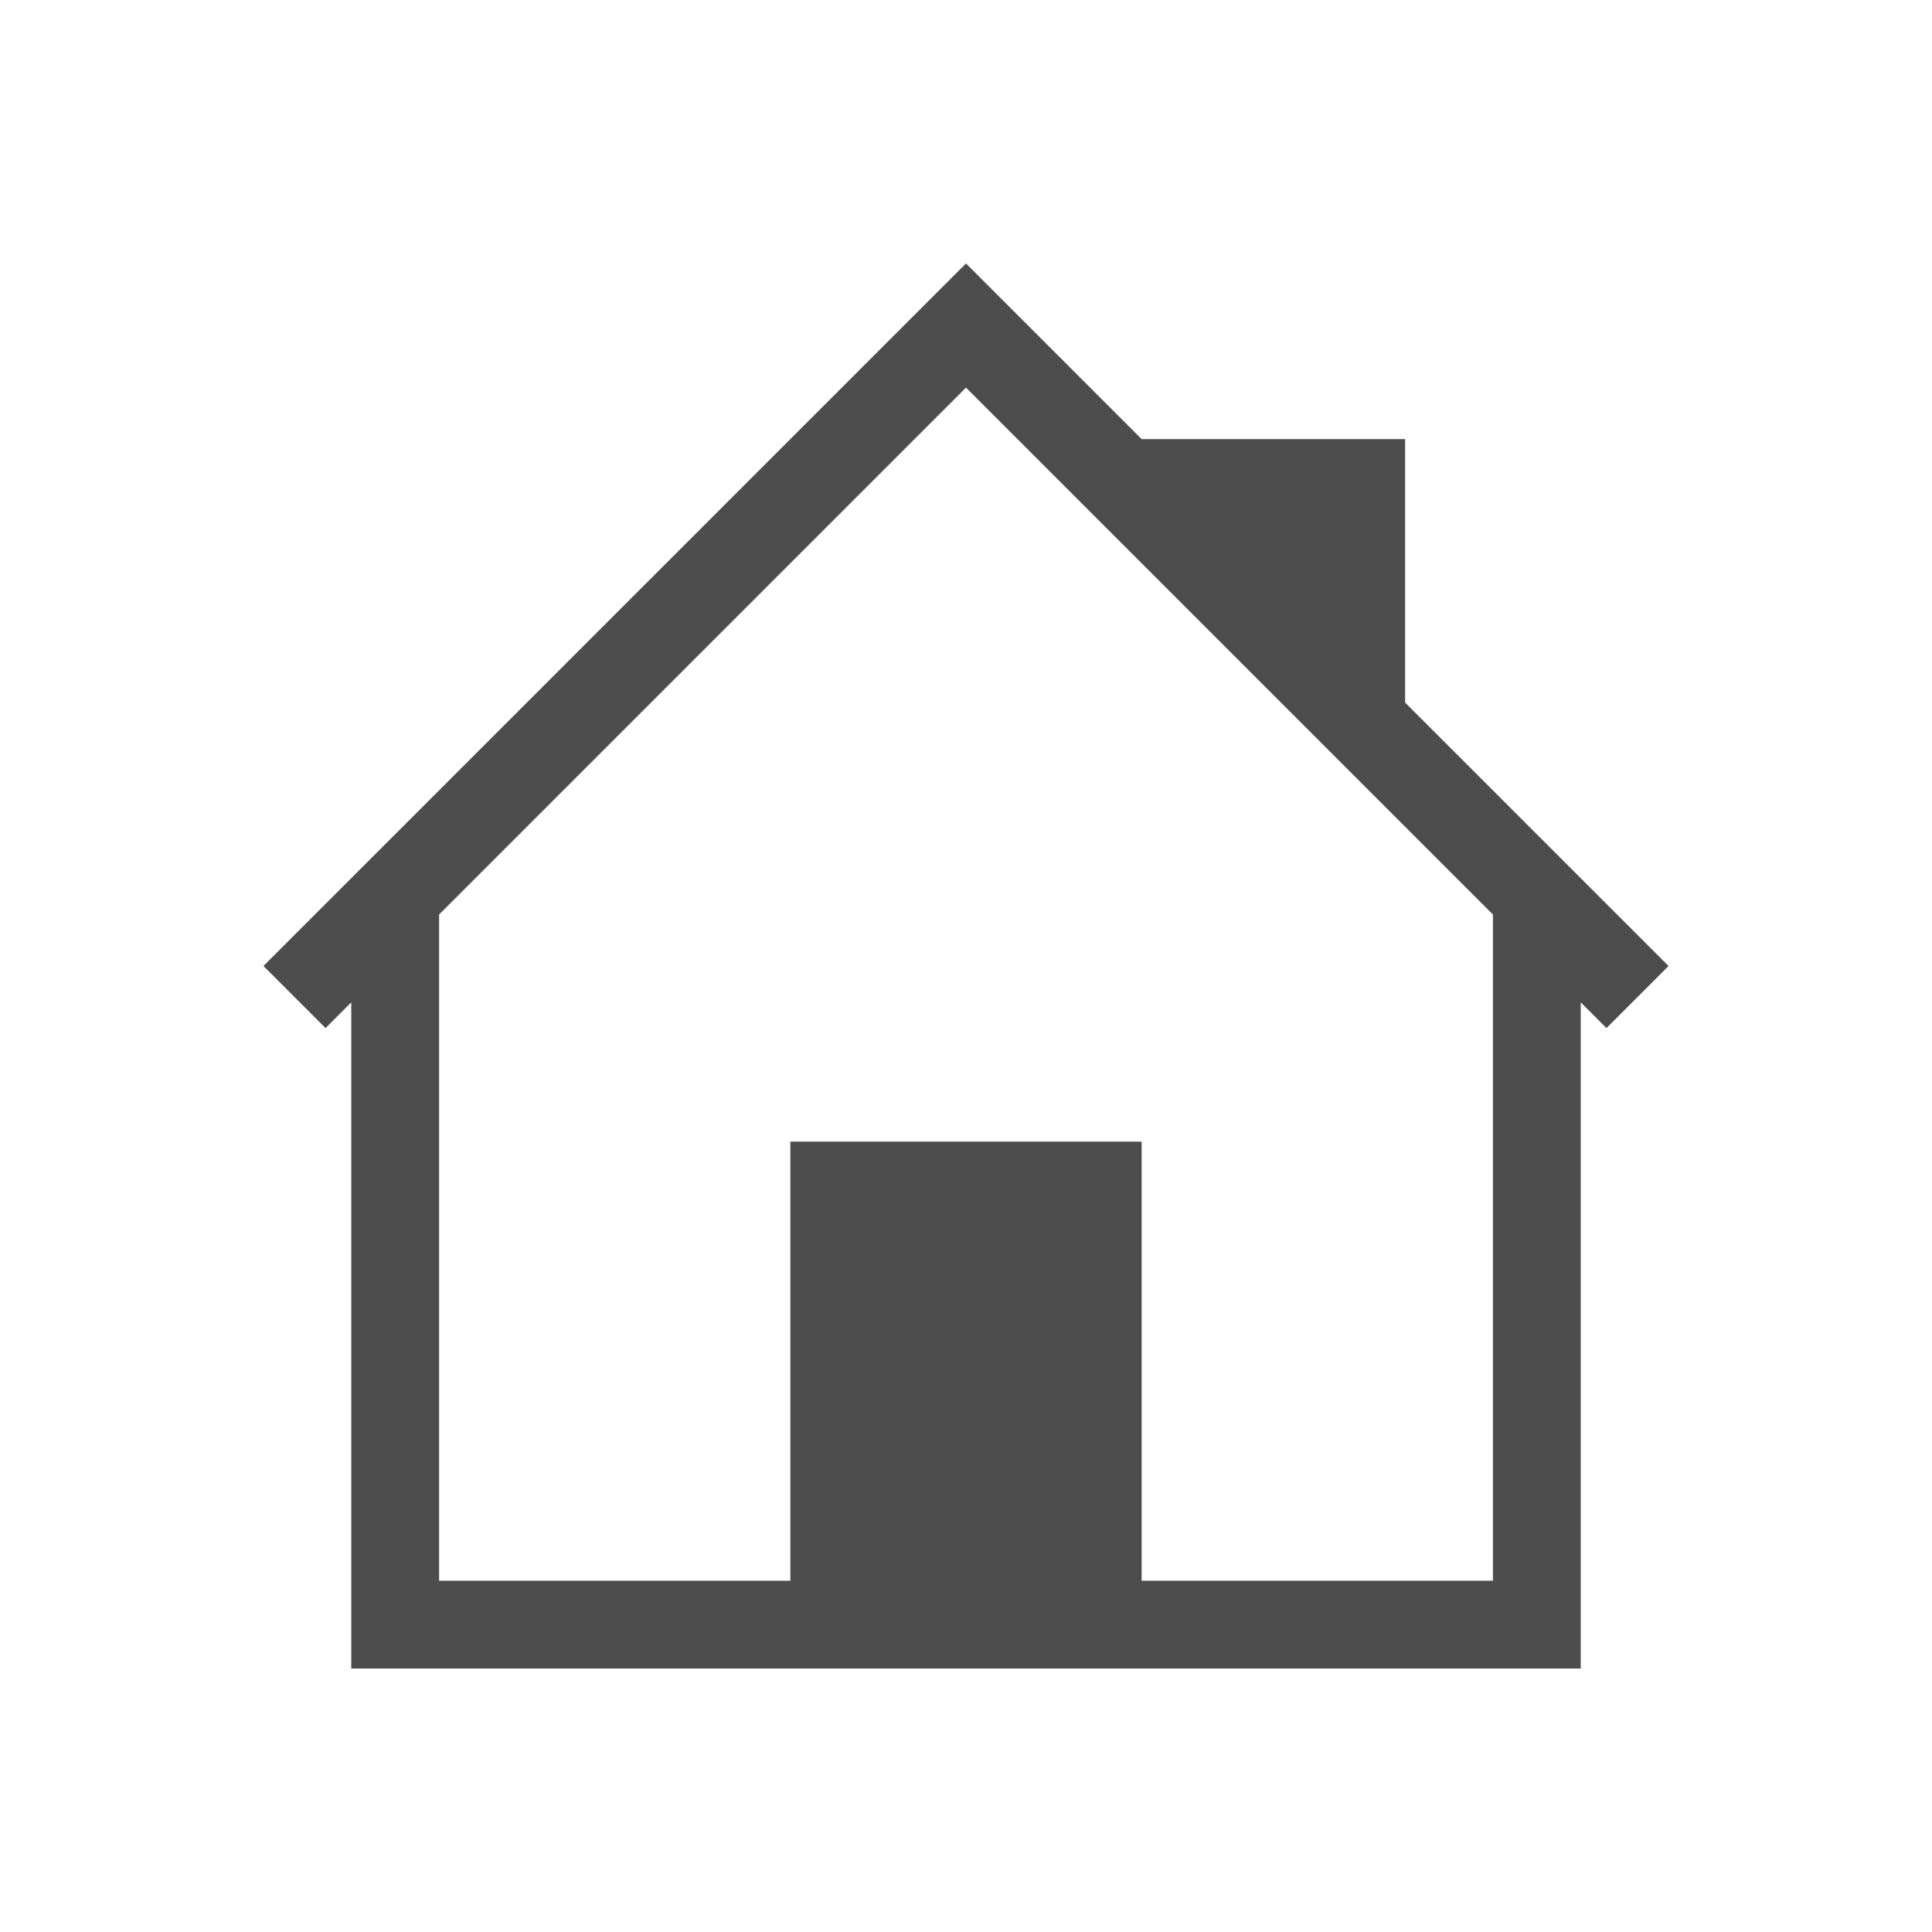 <svg xmlns="http://www.w3.org/2000/svg" viewBox="0 0 22 22">
  <defs id="defs3051">
    <style type="text/css" id="current-color-scheme">
      .ColorScheme-Text {
        color:#4d4d4d;
      }
      </style>
  </defs>
 <path 
    style="fill:currentColor;fill-opacity:1;stroke:none" 
	d="m11 3l-.707.707-7.293 7.293.707.707.293-.293v7.586h1 5 3 5v-1-6.586l.293.293.707-.707-3-3v-3h-3l-1.293-1.293-.707-.707m0 1.414l6 6v7.586h-4v-5h-3-1v5h-4v-7.586l6-6"
    class="ColorScheme-Text"
    />  
</svg>
